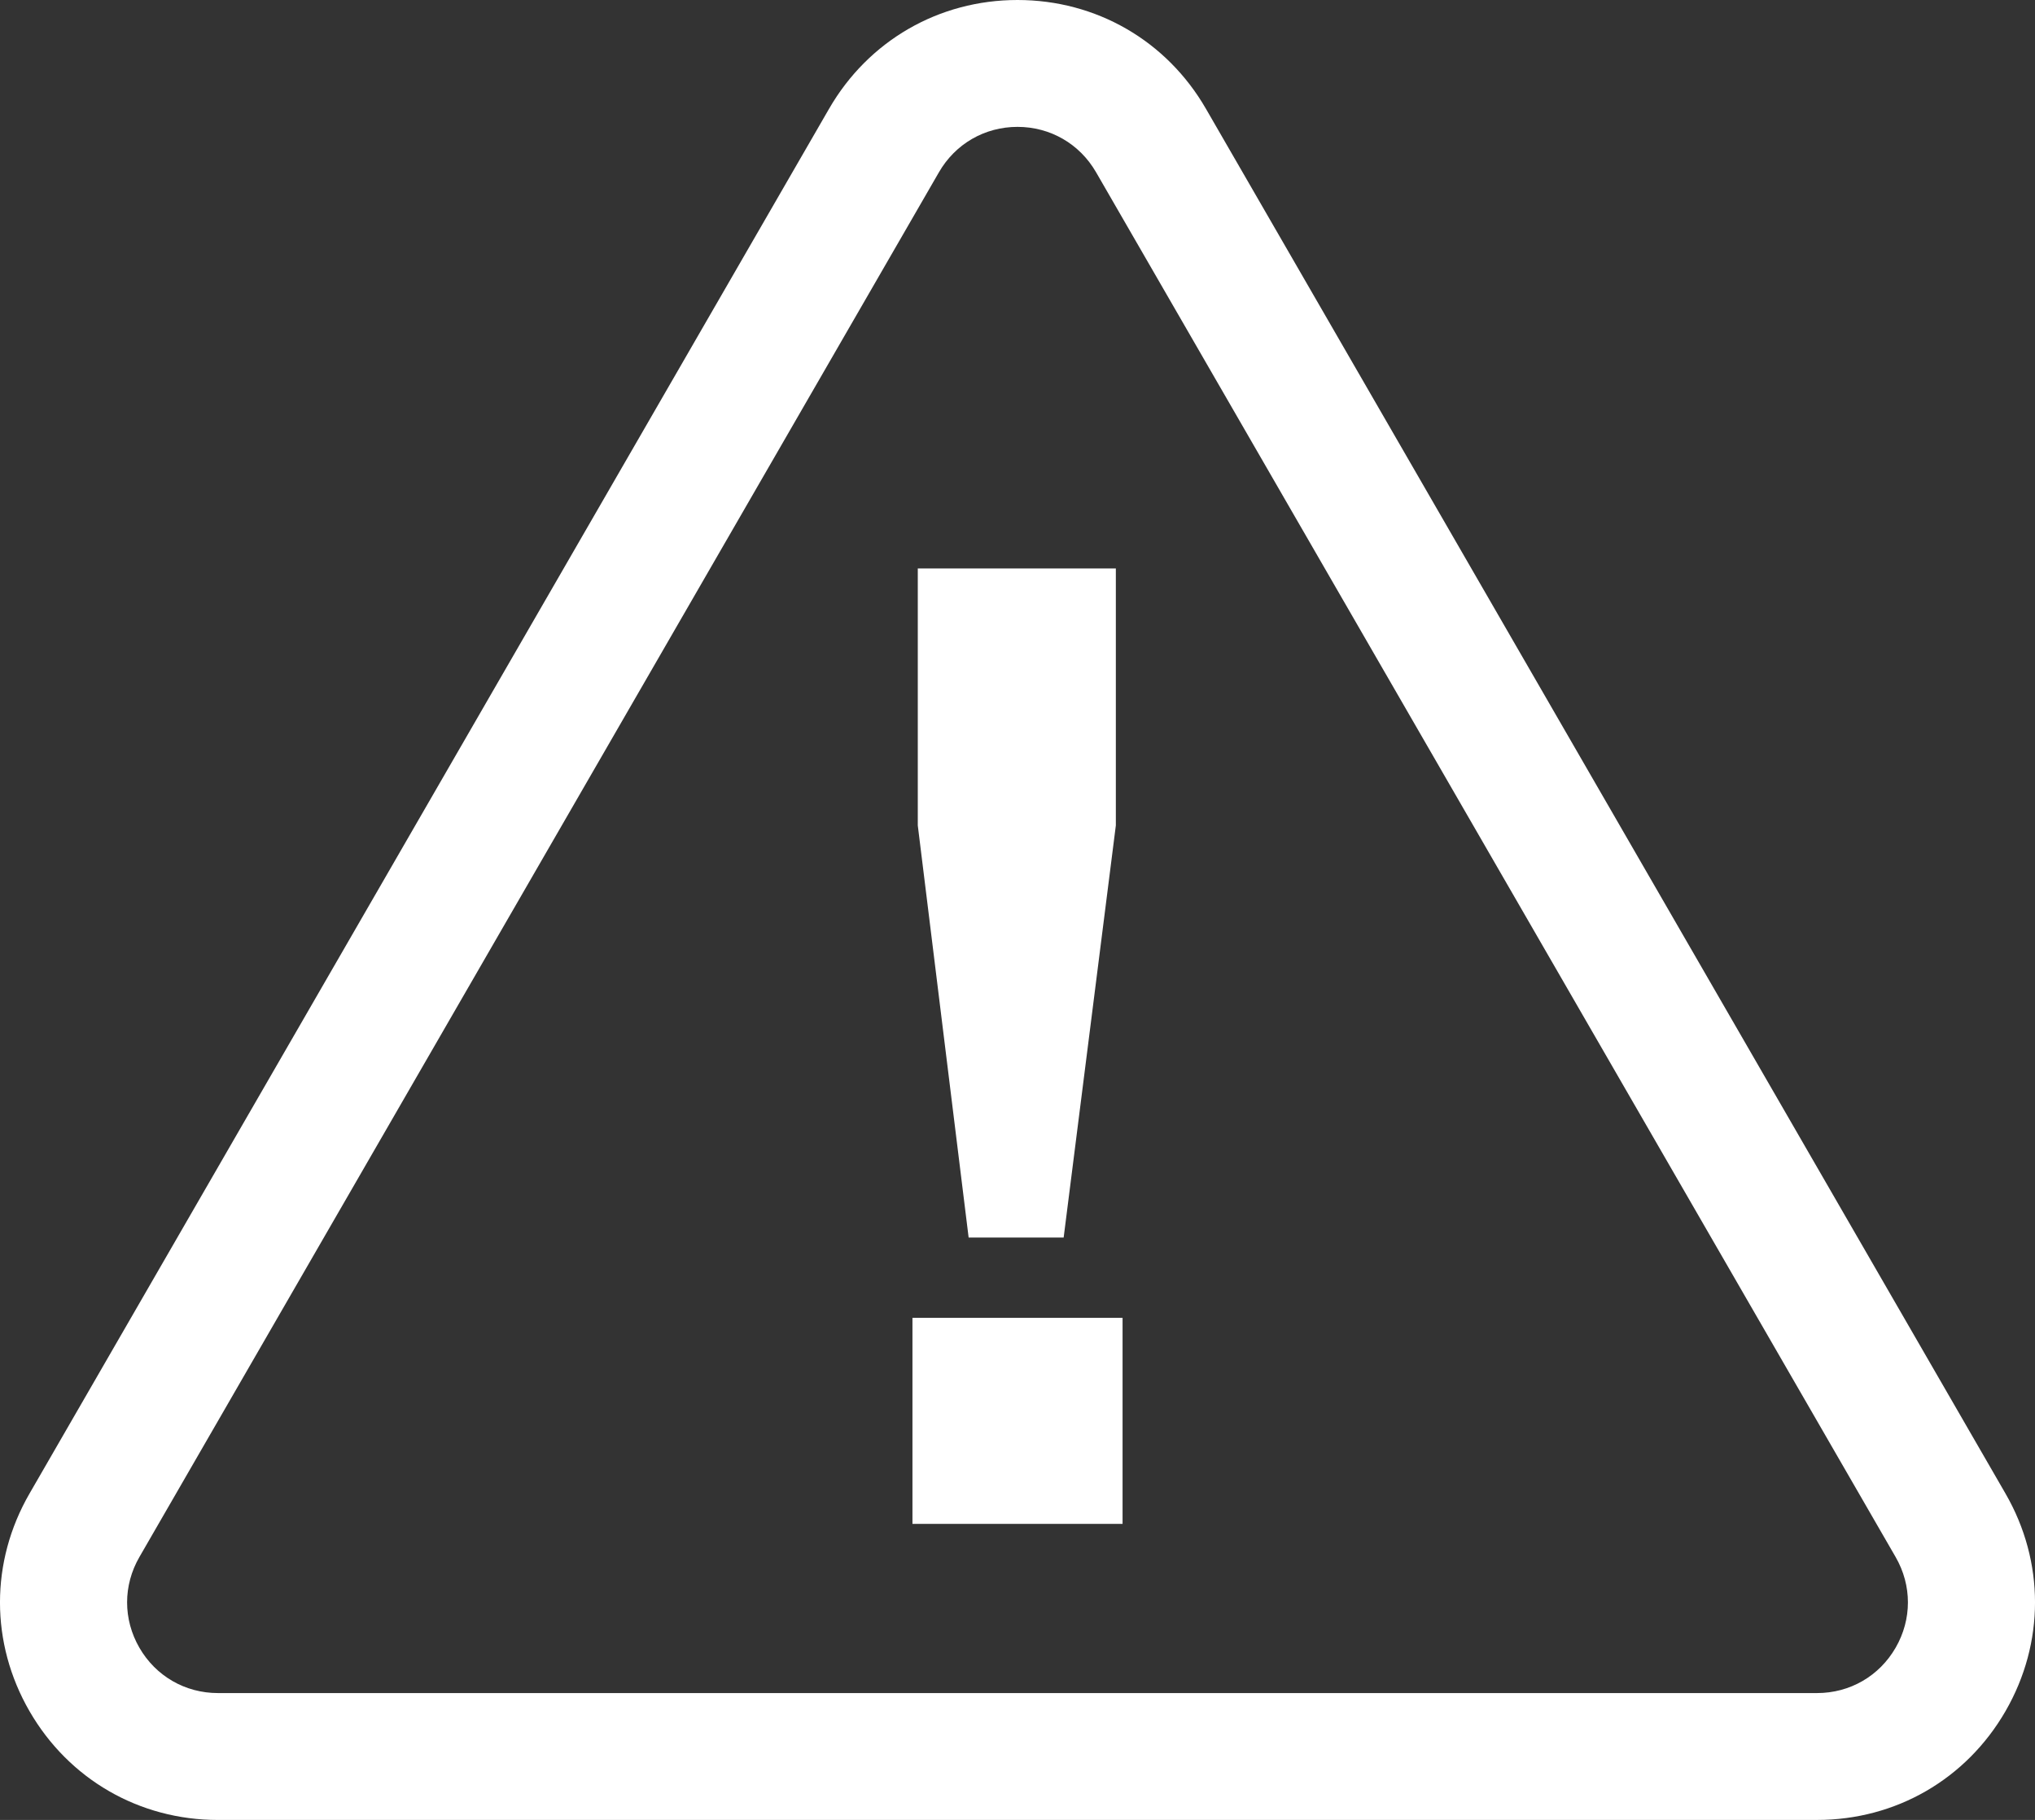 <svg xmlns="http://www.w3.org/2000/svg" id="Ebene_1" data-name="Ebene 1" viewBox="0 0 1000 894.38"><rect x="0" y="0" width="1000" height="894.38" fill="#333333" stroke="none"/><defs><style>      .cls-1 {        fill: #fff;        stroke-width: 0px;      }    </style></defs><path class="cls-1" d="M892.91,894.38H107.09c-38.65,0-73.27-19.99-92.6-53.46-19.33-33.48-19.33-73.45,0-106.92L407.4,53.46C426.73,19.99,461.35,0,500,0c38.65,0,73.27,19.98,92.6,53.46l392.91,680.53c19.33,33.47,19.33,73.45,0,106.92-19.33,33.48-53.94,53.46-92.6,53.46ZM500,62.35c-16.11,0-30.54,8.33-38.6,22.29L68.5,765.17c-8.06,13.95-8.06,30.62,0,44.57,8.06,13.95,22.49,22.28,38.6,22.28h785.81c16.11,0,30.54-8.33,38.6-22.28,8.06-13.95,8.06-30.61,0-44.57L538.6,84.64c-8.06-13.95-22.49-22.29-38.6-22.29Z"></path><path class="cls-1" d="M448.38,647.62h103.25v101.27h-103.25v-101.27ZM548.33,405.62l-25.65,202.55h-46.69l-24.99-202.55v-126.26h97.33v126.26Z"></path></svg>